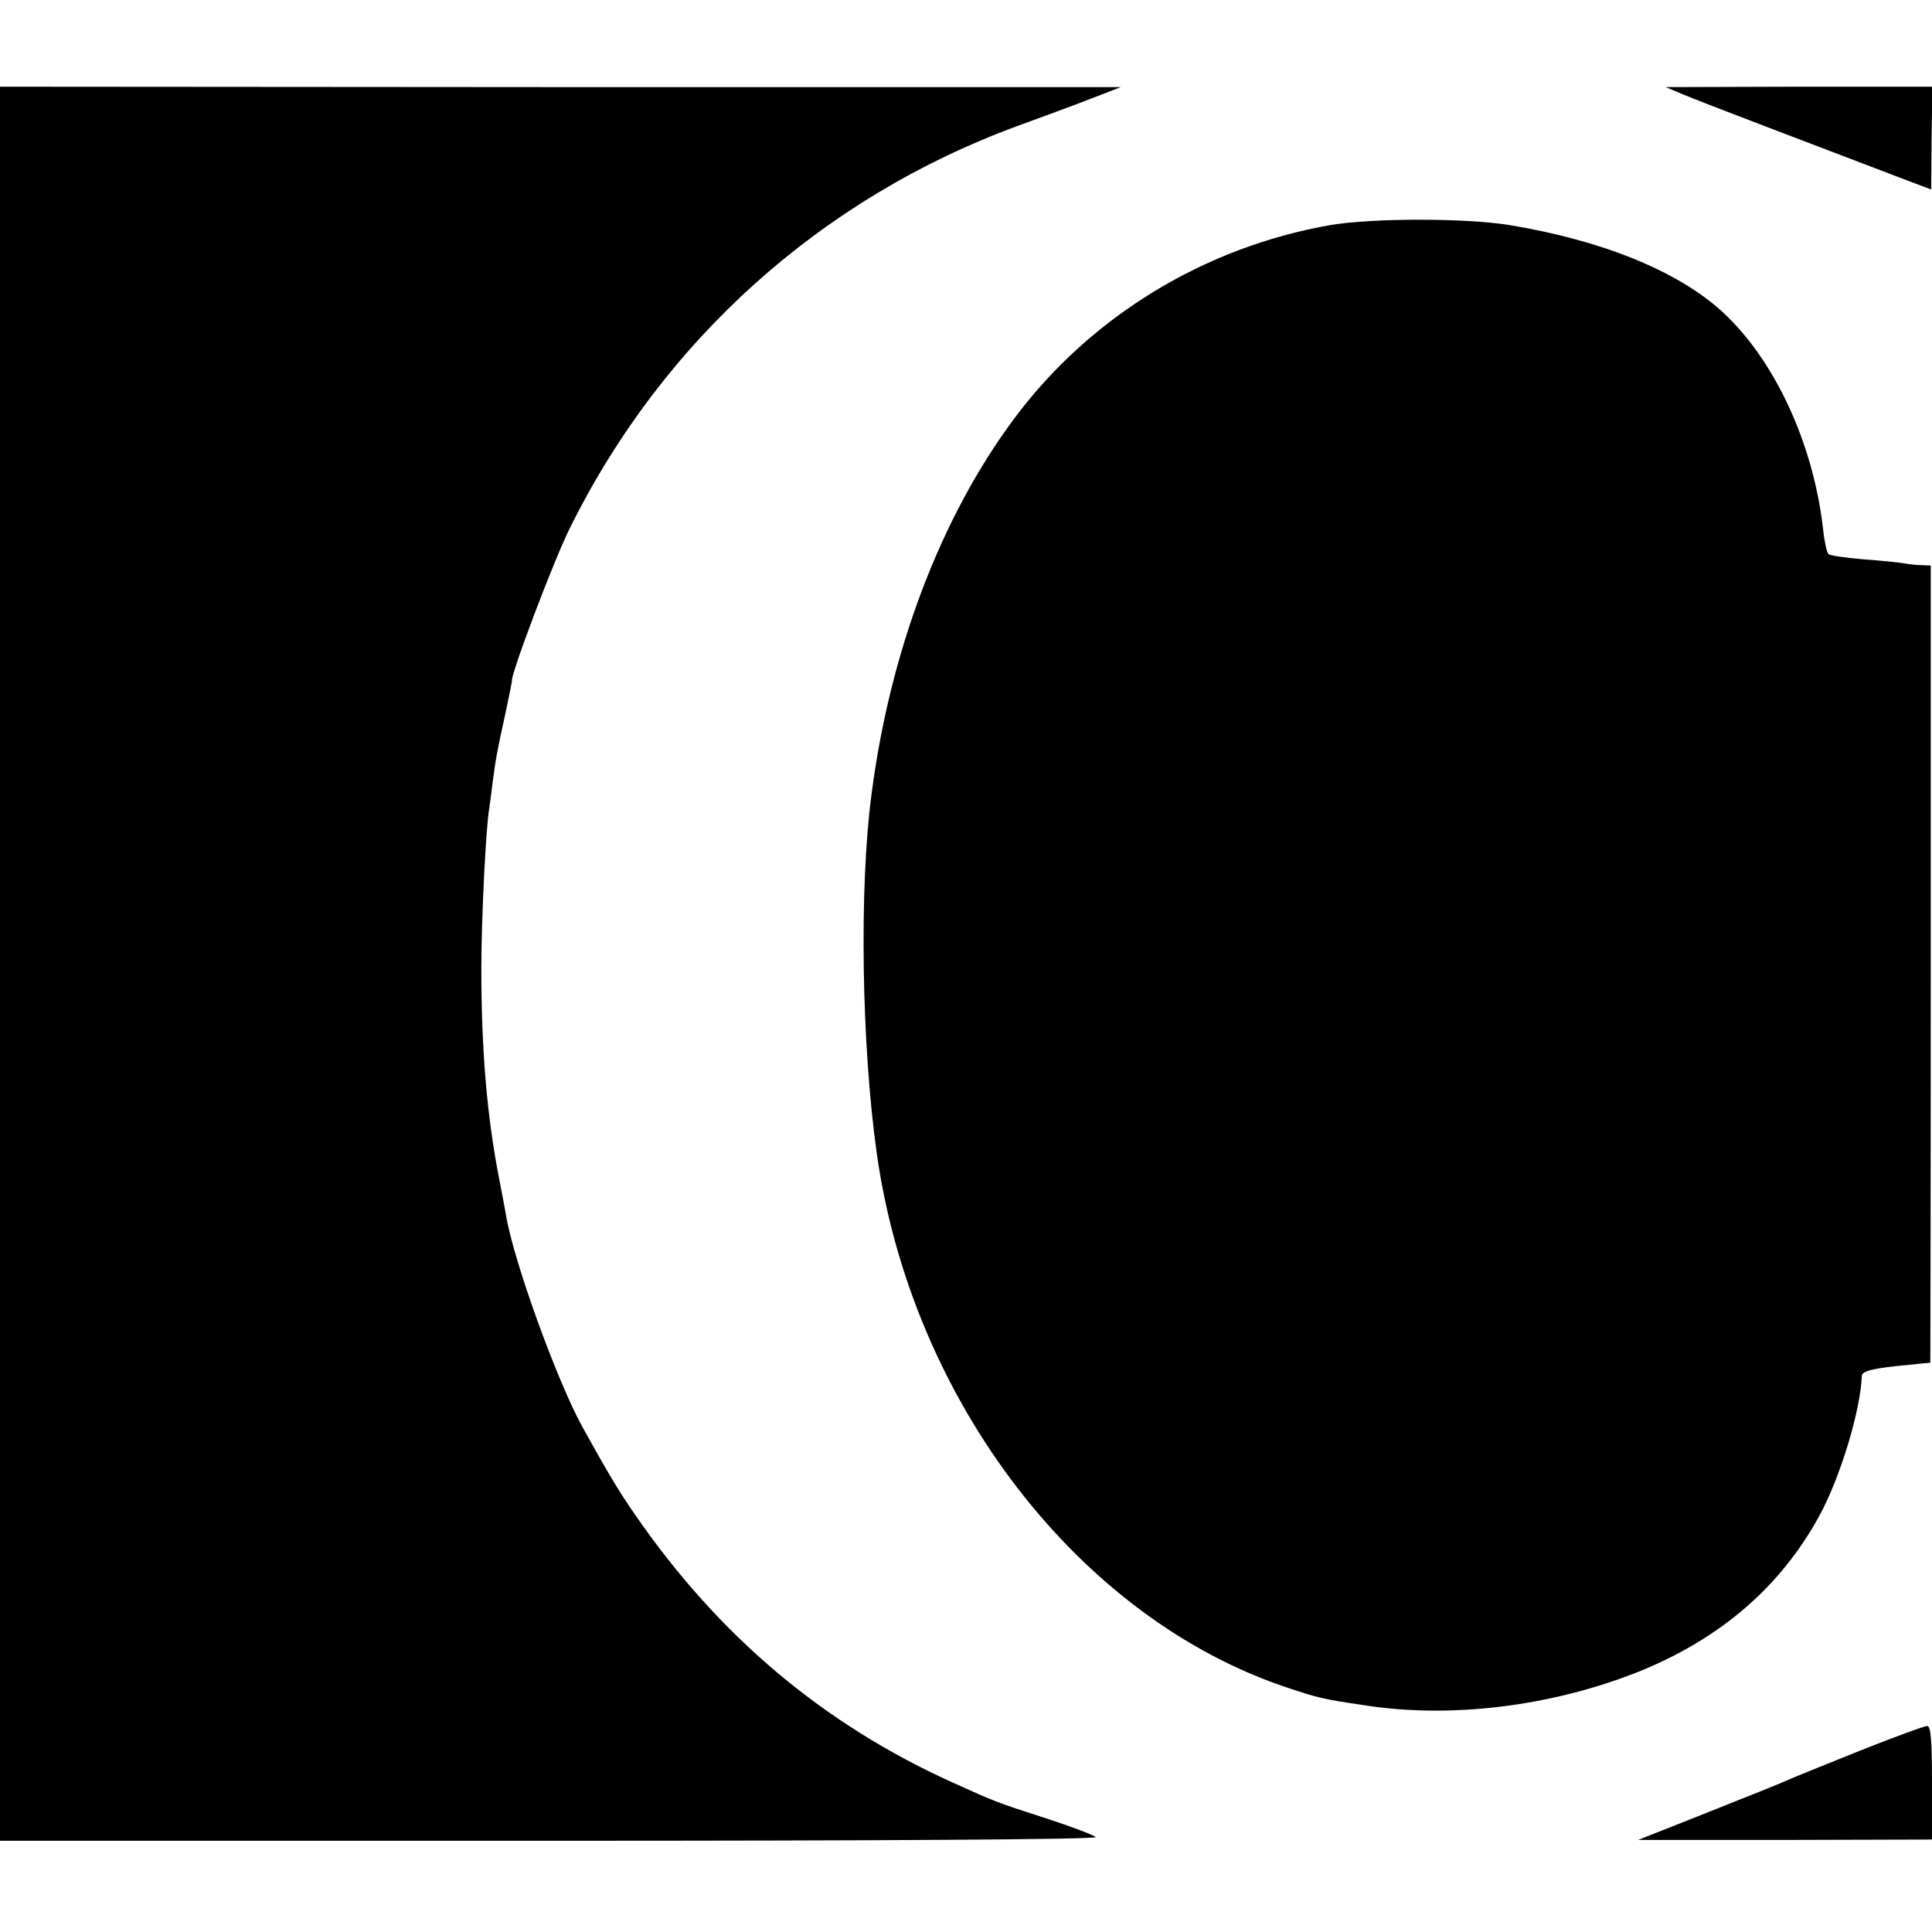 <?xml version="1.0" standalone="no"?>
<!DOCTYPE svg PUBLIC "-//W3C//DTD SVG 20010904//EN"
 "http://www.w3.org/TR/2001/REC-SVG-20010904/DTD/svg10.dtd">
<svg version="1.0" xmlns="http://www.w3.org/2000/svg"
 width="468pt" height="468pt" viewBox="0 0 468 468"
 preserveAspectRatio="xMidYMid meet">
<g transform="translate(0,468) scale(0.1,-0.1)"
fill="#000000" stroke="none">
<path d="M0 2345 l0 -2124 1332 0 c784 0 1328 3 1322 9 -5 5 -58 25 -119 45
-124 40 -123 40 -225 86 -315 142 -568 355 -771 649 -41 59 -64 98 -128 213
-61 111 -166 399 -185 512 -3 17 -10 55 -16 85 -31 158 -44 318 -44 515 0 120
11 340 19 386 2 13 6 44 9 69 7 52 10 70 31 165 8 39 15 72 15 75 -3 17 101
291 140 370 225 455 609 800 1085 975 55 20 134 49 175 65 l75 29 -1357 0
-1358 1 0 -2125z"/>
<path d="M4080 4450 c38 -16 298 -115 537 -206 l61 -23 1 124 2 125 -323 0
-323 -1 45 -19z"/>
<path d="M3224 4135 c-306 -53 -584 -222 -768 -470 -177 -238 -300 -561 -345
-910 -30 -227 -24 -608 13 -870 85 -600 491 -1127 997 -1294 72 -24 85 -27
179 -41 212 -34 456 -4 668 80 199 80 345 206 439 378 51 93 100 256 103 339
0 12 28 19 115 27 28 3 50 5 51 5 0 1 1 435 1 966 l0 965 -21 1 c-12 0 -30 2
-41 4 -11 2 -56 7 -100 10 -44 4 -83 9 -86 13 -4 4 -10 32 -13 62 -24 207
-117 407 -242 523 -108 100 -293 175 -519 212 -105 17 -330 17 -431 0z"/>
<path d="M4505 439 c-82 -33 -159 -64 -170 -69 -11 -5 -42 -18 -70 -29 -27
-11 -106 -42 -173 -69 l-124 -49 356 0 356 1 0 138 c0 104 -3 138 -12 137 -7
0 -80 -27 -163 -60z"/>
</g>
</svg>
